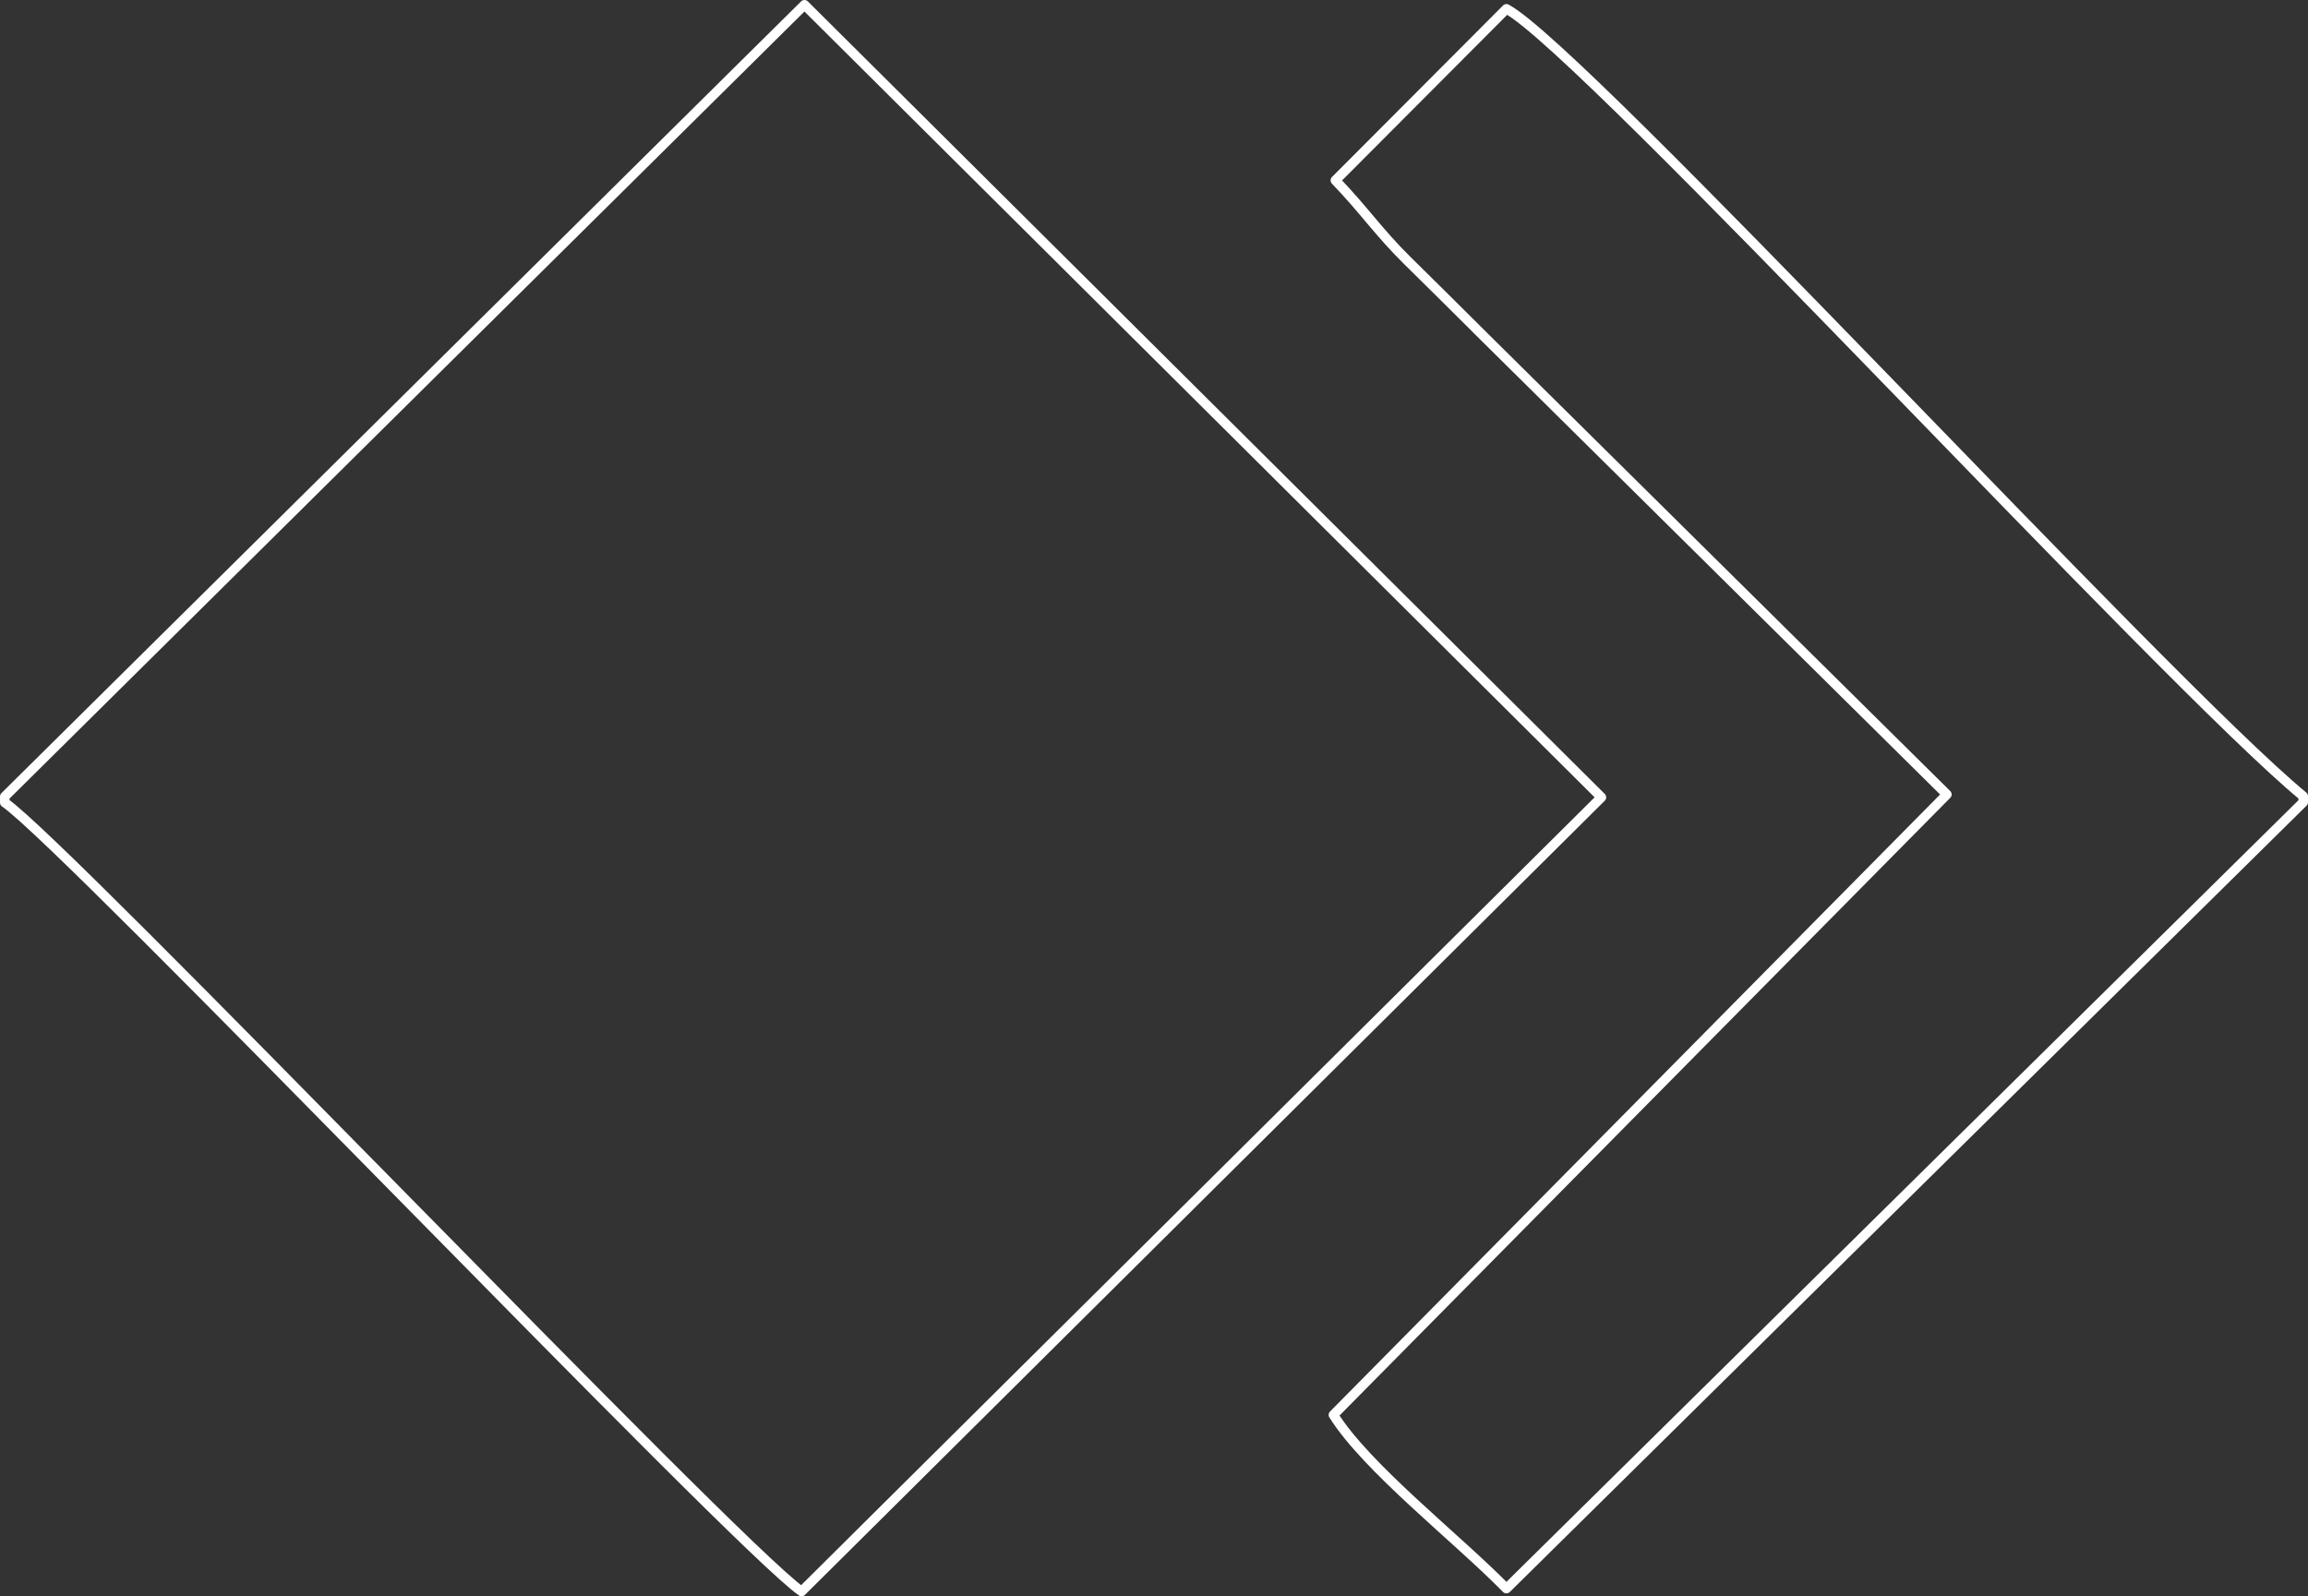 <svg xmlns="http://www.w3.org/2000/svg" xmlns:xlink="http://www.w3.org/1999/xlink" xmlns:xodm="http://www.corel.com/coreldraw/odm/2003" xml:space="preserve" style="shape-rendering:geometricPrecision; text-rendering:geometricPrecision; image-rendering:optimizeQuality; fill-rule:evenodd; clip-rule:evenodd" viewBox="35534.02 14592.9 4255.04 2943.24"><rect x="35534.02" y="14592.9" width="4255.04" height="2943.24" fill="#333333" stroke="none"/> <defs> <style type="text/css"> .str0 {stroke:white;stroke-width:17.64;stroke-linecap:round;stroke-linejoin:round;stroke-miterlimit:22.926} .fil0 {fill:none} </style> </defs> <g id="Camada_x0020_1">  <g id="_2678945536752"> <path class="fil0 str0" d="M35542.84 16061.58l0 11.19c114.03,77.7 1347.49,1370.43 1468.97,1454.55l1474.56 -1464.25 -1469.25 -1461.35 -1474.28 1459.86z"></path> <path class="fil0 str0" d="M39780.24 16072.11l0 -11.11c-251.31,-206.59 -1326.29,-1375.74 -1468.97,-1451.79l-315.3 316.24c52.84,54.88 80.22,96.23 132.36,147.58 52.23,51.42 90.08,89.09 141.87,140.64l853.06 844.09 -1130.94 1143.98c61.64,98.27 228.3,227.75 318.95,320.29l1468.97 -1449.92z"></path> </g> </g> </svg>